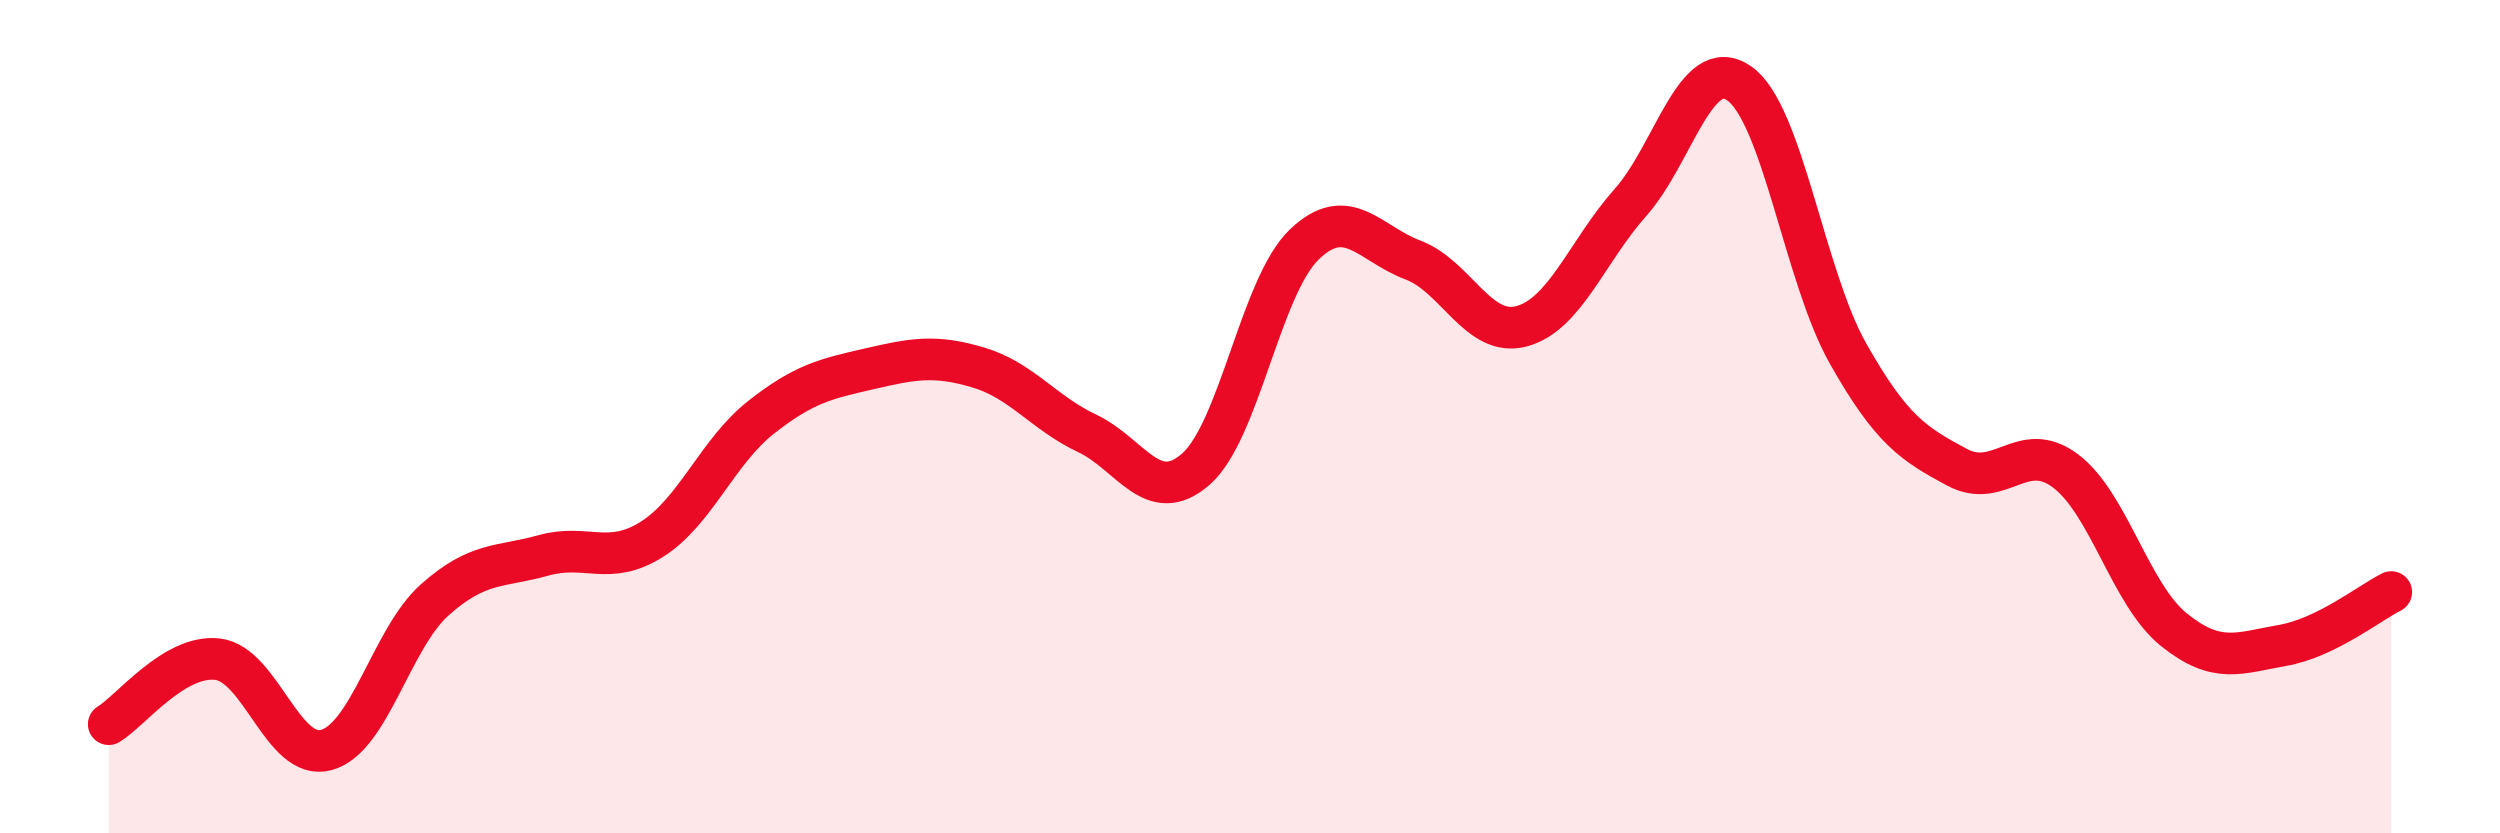
    <svg width="60" height="20" viewBox="0 0 60 20" xmlns="http://www.w3.org/2000/svg">
      <path
        d="M 2.61,17.38 C 3.13,17.07 4.18,15.7 5.22,15.82 C 6.26,15.94 6.79,18.28 7.83,18 C 8.87,17.72 9.39,15.33 10.43,14.4 C 11.47,13.47 12,13.62 13.04,13.33 C 14.08,13.04 14.61,13.6 15.65,12.94 C 16.69,12.28 17.22,10.84 18.26,10.02 C 19.3,9.2 19.83,9.09 20.87,8.85 C 21.91,8.61 22.44,8.51 23.48,8.82 C 24.52,9.13 25.05,9.91 26.09,10.4 C 27.13,10.89 27.66,12.17 28.7,11.26 C 29.74,10.35 30.26,6.87 31.3,5.87 C 32.34,4.87 32.87,5.85 33.91,6.24 C 34.95,6.63 35.48,8.11 36.52,7.83 C 37.56,7.55 38.09,6.03 39.13,4.86 C 40.17,3.69 40.7,1.28 41.74,2 C 42.78,2.72 43.31,6.64 44.35,8.48 C 45.39,10.32 45.92,10.65 46.96,11.21 C 48,11.77 48.53,10.52 49.57,11.3 C 50.61,12.08 51.13,14.27 52.17,15.11 C 53.21,15.95 53.74,15.67 54.78,15.49 C 55.82,15.31 56.87,14.47 57.39,14.21L57.39 20L2.61 20Z"
        fill="#EB0A25"
        opacity="0.1"
        stroke-linecap="round"
        stroke-linejoin="round"
      />
      <path
        d="M 2.61,17.38 C 3.13,17.07 4.18,15.7 5.22,15.82 C 6.26,15.94 6.79,18.28 7.83,18 C 8.87,17.72 9.39,15.33 10.43,14.4 C 11.47,13.47 12,13.62 13.04,13.33 C 14.08,13.04 14.61,13.6 15.65,12.94 C 16.69,12.28 17.22,10.84 18.26,10.02 C 19.3,9.2 19.83,9.09 20.87,8.85 C 21.91,8.61 22.44,8.51 23.48,8.82 C 24.52,9.13 25.05,9.91 26.09,10.4 C 27.13,10.89 27.66,12.17 28.7,11.26 C 29.74,10.35 30.26,6.87 31.3,5.87 C 32.34,4.87 32.87,5.85 33.91,6.24 C 34.95,6.63 35.48,8.11 36.52,7.83 C 37.56,7.55 38.09,6.03 39.13,4.86 C 40.17,3.69 40.7,1.28 41.74,2 C 42.78,2.72 43.31,6.64 44.35,8.48 C 45.39,10.32 45.92,10.65 46.96,11.21 C 48,11.77 48.53,10.52 49.57,11.3 C 50.61,12.08 51.13,14.27 52.17,15.11 C 53.21,15.95 53.74,15.67 54.78,15.49 C 55.82,15.31 56.87,14.47 57.39,14.21"
        stroke="#EB0A25"
        stroke-width="1"
        fill="none"
        stroke-linecap="round"
        stroke-linejoin="round"
      />
    </svg>
  